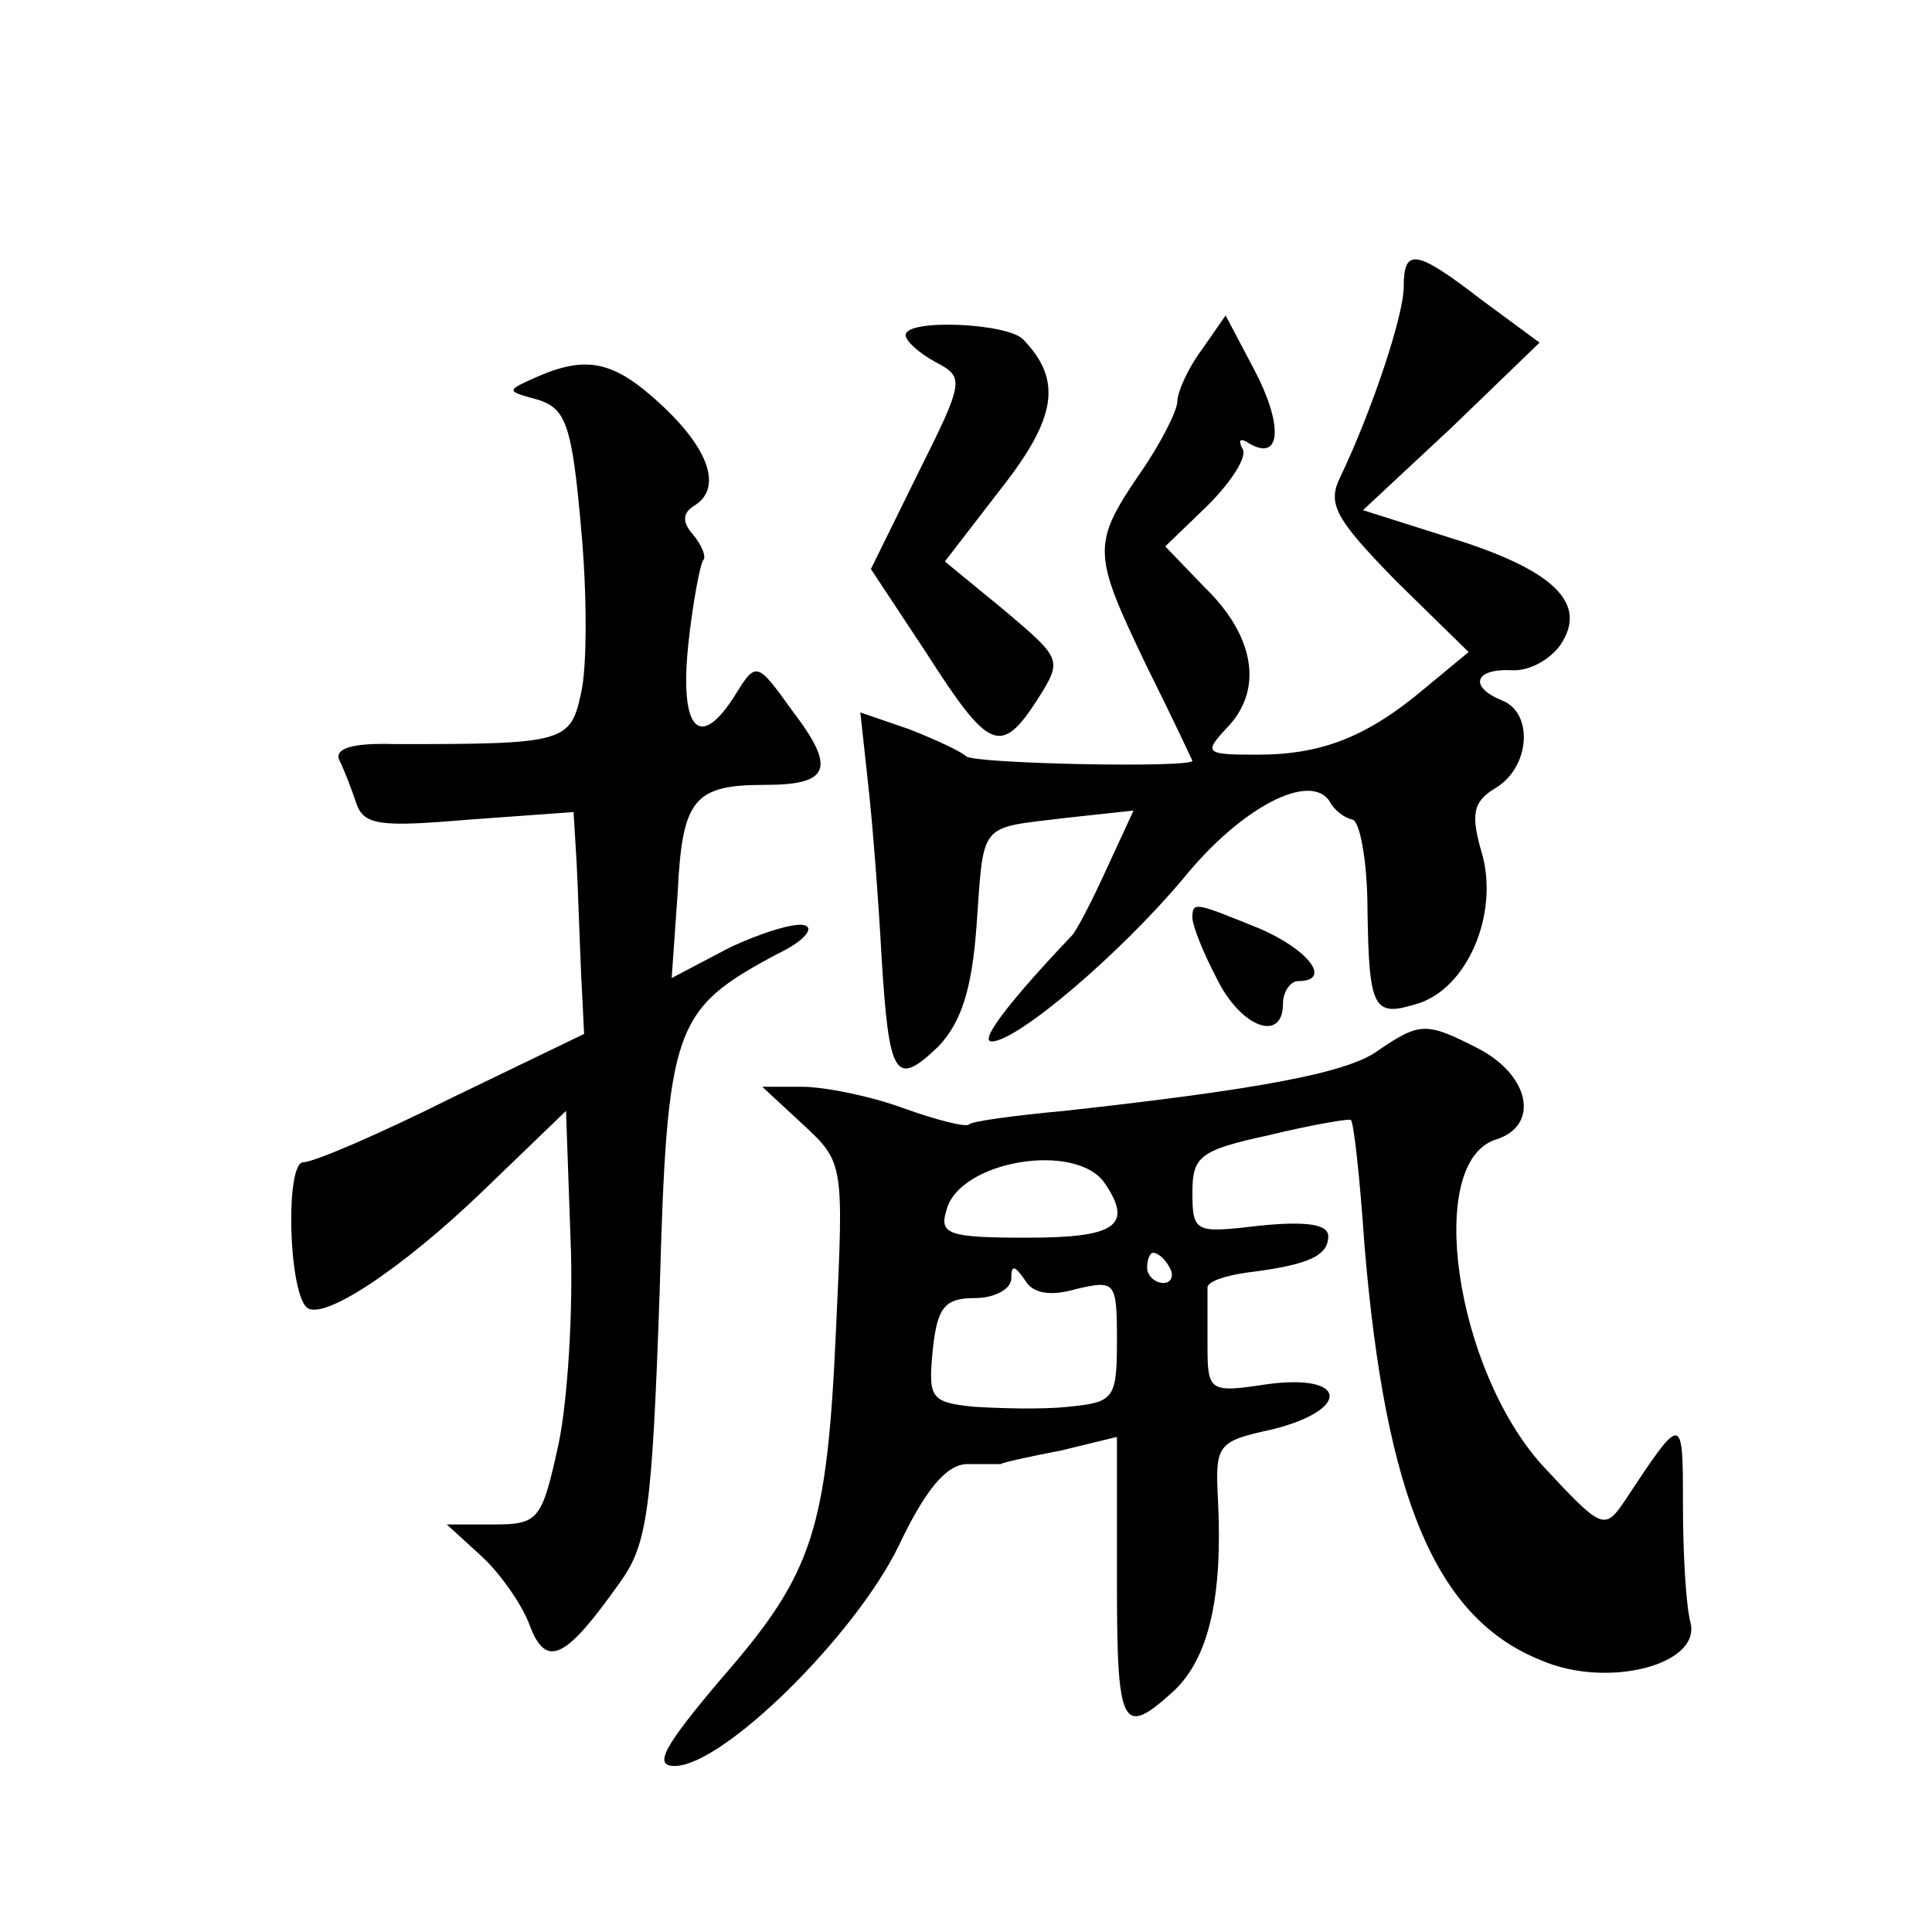 <?xml version="1.0" standalone="no"?>
<!DOCTYPE svg PUBLIC "-//W3C//DTD SVG 20010904//EN"
 "http://www.w3.org/TR/2001/REC-SVG-20010904/DTD/svg10.dtd">
<svg version="1.0" xmlns="http://www.w3.org/2000/svg"
 width="128pt" height="128pt" viewBox="0 0 128 128"
 preserveAspectRatio="xMidYMid meet">
<g transform="translate(0,128) scale(0.1,-0.1)"
fill="#0" stroke="none">
<path d="M930 1090 c0 -19 -21 -82 -42 -126 -9 -18 -3 -28 37 -69 l48 -47 -29 -24
c-38 -32 -68 -44 -111 -44 -35 0 -36 1 -19 19 23 25 17 60 -16 92 l-26 27 28 27
c16 16 27 33 23 38 -3 6 -1 7 5 3 21 -12 22 13 3 49 l-19 36 -16 -23 c-9 -12 -16
-28 -16 -34 0 -6 -11 -28 -25 -48 -32 -47 -31 -53 5 -128 17 -34 30 -62 30 -62
0 -5 -146 -2 -150 3 -3 3 -20 11 -38 18 l-32 11 5 -46 c3 -26 7 -78 9 -115 5 -81
9 -88 38 -60 15 16 22 38 25 80 5 69 1 64 58 71 l46 5 -18 -39 c-10 -22 -20 -41
-23 -44 -39 -41 -62 -70 -53 -70 17 0 85 58 127 108 38 47 84 71 97 51 3 -6 10
-11 15 -12 5 -1 10 -28 10 -60 1 -66 4 -71 33 -62 33 10 54 59 43 99 -8 27 -6 35
9 44 23 14 25 50 4 58 -22 9 -18 21 6 20 12 -1 26 7 33 17 18 27 -4 49 -71 70 l-60
19 59 55 58 56 -38 28 c-44 34 -52 35 -52 9z M600 1058 c0 -4 9 -12 20 -18 19 -10
19 -12 -12 -74 l-31 -63 37 -56 c41 -64 49 -68 73 -31 17 27 17 27 -22 60 l-39
32 37 48 c37 47 41 72 15 99 -10 11 -78 14 -78 3z M355 1030 c-20 -9 -20 -9 2 -15
18 -6 22 -17 28 -85 4 -43 4 -92 0 -109 -7 -33 -11 -34 -123 -34 -29 1 -41 -3 -37
-11 3 -6 8 -19 11 -28 5 -15 16 -16 75 -11 l69 5 2 -33 c1 -19 2 -52 3 -74 l2 -40
-87 -42 c-48 -24 -92 -43 -99 -43 -12 0 -10 -84 2 -96 10 -10 63 25 117 77 l55
53 3 -85 c2 -46 -2 -108 -8 -136 -11 -50 -13 -53 -43 -53 l-31 0 23 -21 c12 -11
27 -32 32 -46 11 -29 24 -22 60 29 18 25 21 48 26 191 5 178 9 188 78 225 17 8
25 17 18 19 -6 2 -29 -5 -50 -15 l-38 -20 4 57 c3 62 11 71 58 71 43 0 47 11 18
49 -23 32 -24 33 -37 12 -24 -39 -38 -26 -32 32 3 28 8 54 10 56 2 2 -1 10 -7 17
-7 8 -7 14 1 19 18 11 11 36 -21 66 -32 30 -50 34 -84 19z M790 672 c0 -5 7 -23
16 -40 16 -33 44 -43 44 -17 0 8 5 15 10 15 23 0 7 21 -26 35 -42 17 -44 18 -44
7z M913 584 c-20 -15 -81 -26 -208 -40 -33 -3 -62 -7 -63 -9 -2 -2 -22 3 -44 11
-22 8 -52 14 -67 14 l-26 0 27 -25 c27 -25 27 -26 22 -133 -6 -136 -15 -164 -76
-234 -39 -46 -45 -58 -31 -58 32 0 119 86 148 145 18 38 32 55 46 55 10 0 20 0
22 0 1 1 19 5 40 9 l37 9 0 -94 c0 -99 3 -106 38 -74 23 22 32 62 29 125 -2 38
-1 40 36 48 52 13 50 37 -3 30 -39 -6 -40 -5 -40 26 0 17 0 34 0 38 0 4 12 8 27
10 40 5 53 11 53 24 0 8 -15 10 -45 7 -43 -5 -45 -5 -45 22 0 24 5 28 51 38 29
7 53 11 54 10 2 -2 6 -39 9 -83 14 -167 47 -247 117 -275 44 -19 106 -3 99 25 -3
11 -5 46 -5 78 0 61 0 61 -39 2 -13 -19 -15 -18 -54 24 -58 64 -78 201 -31 216
29 9 23 42 -11 60 -35 18 -39 18 -67 -1z m-181 -88 c19 -28 7 -36 -51 -36 -52 0
-59 2 -54 18 8 33 86 46 105 18z m43 -56 c3 -5 1 -10 -4 -10 -6 0 -11 5 -11 10
0 6 2 10 4 10 3 0 8 -4 11 -10z m-62 -14 c26 6 27 5 27 -34 0 -39 -2 -41 -32 -44
-18 -2 -47 -1 -63 0 -29 3 -30 6 -27 38 3 28 8 34 28 34 13 0 24 6 24 13 0 9 2
9 9 -1 5 -9 17 -11 34 -6z"/>
</g>
</svg>

